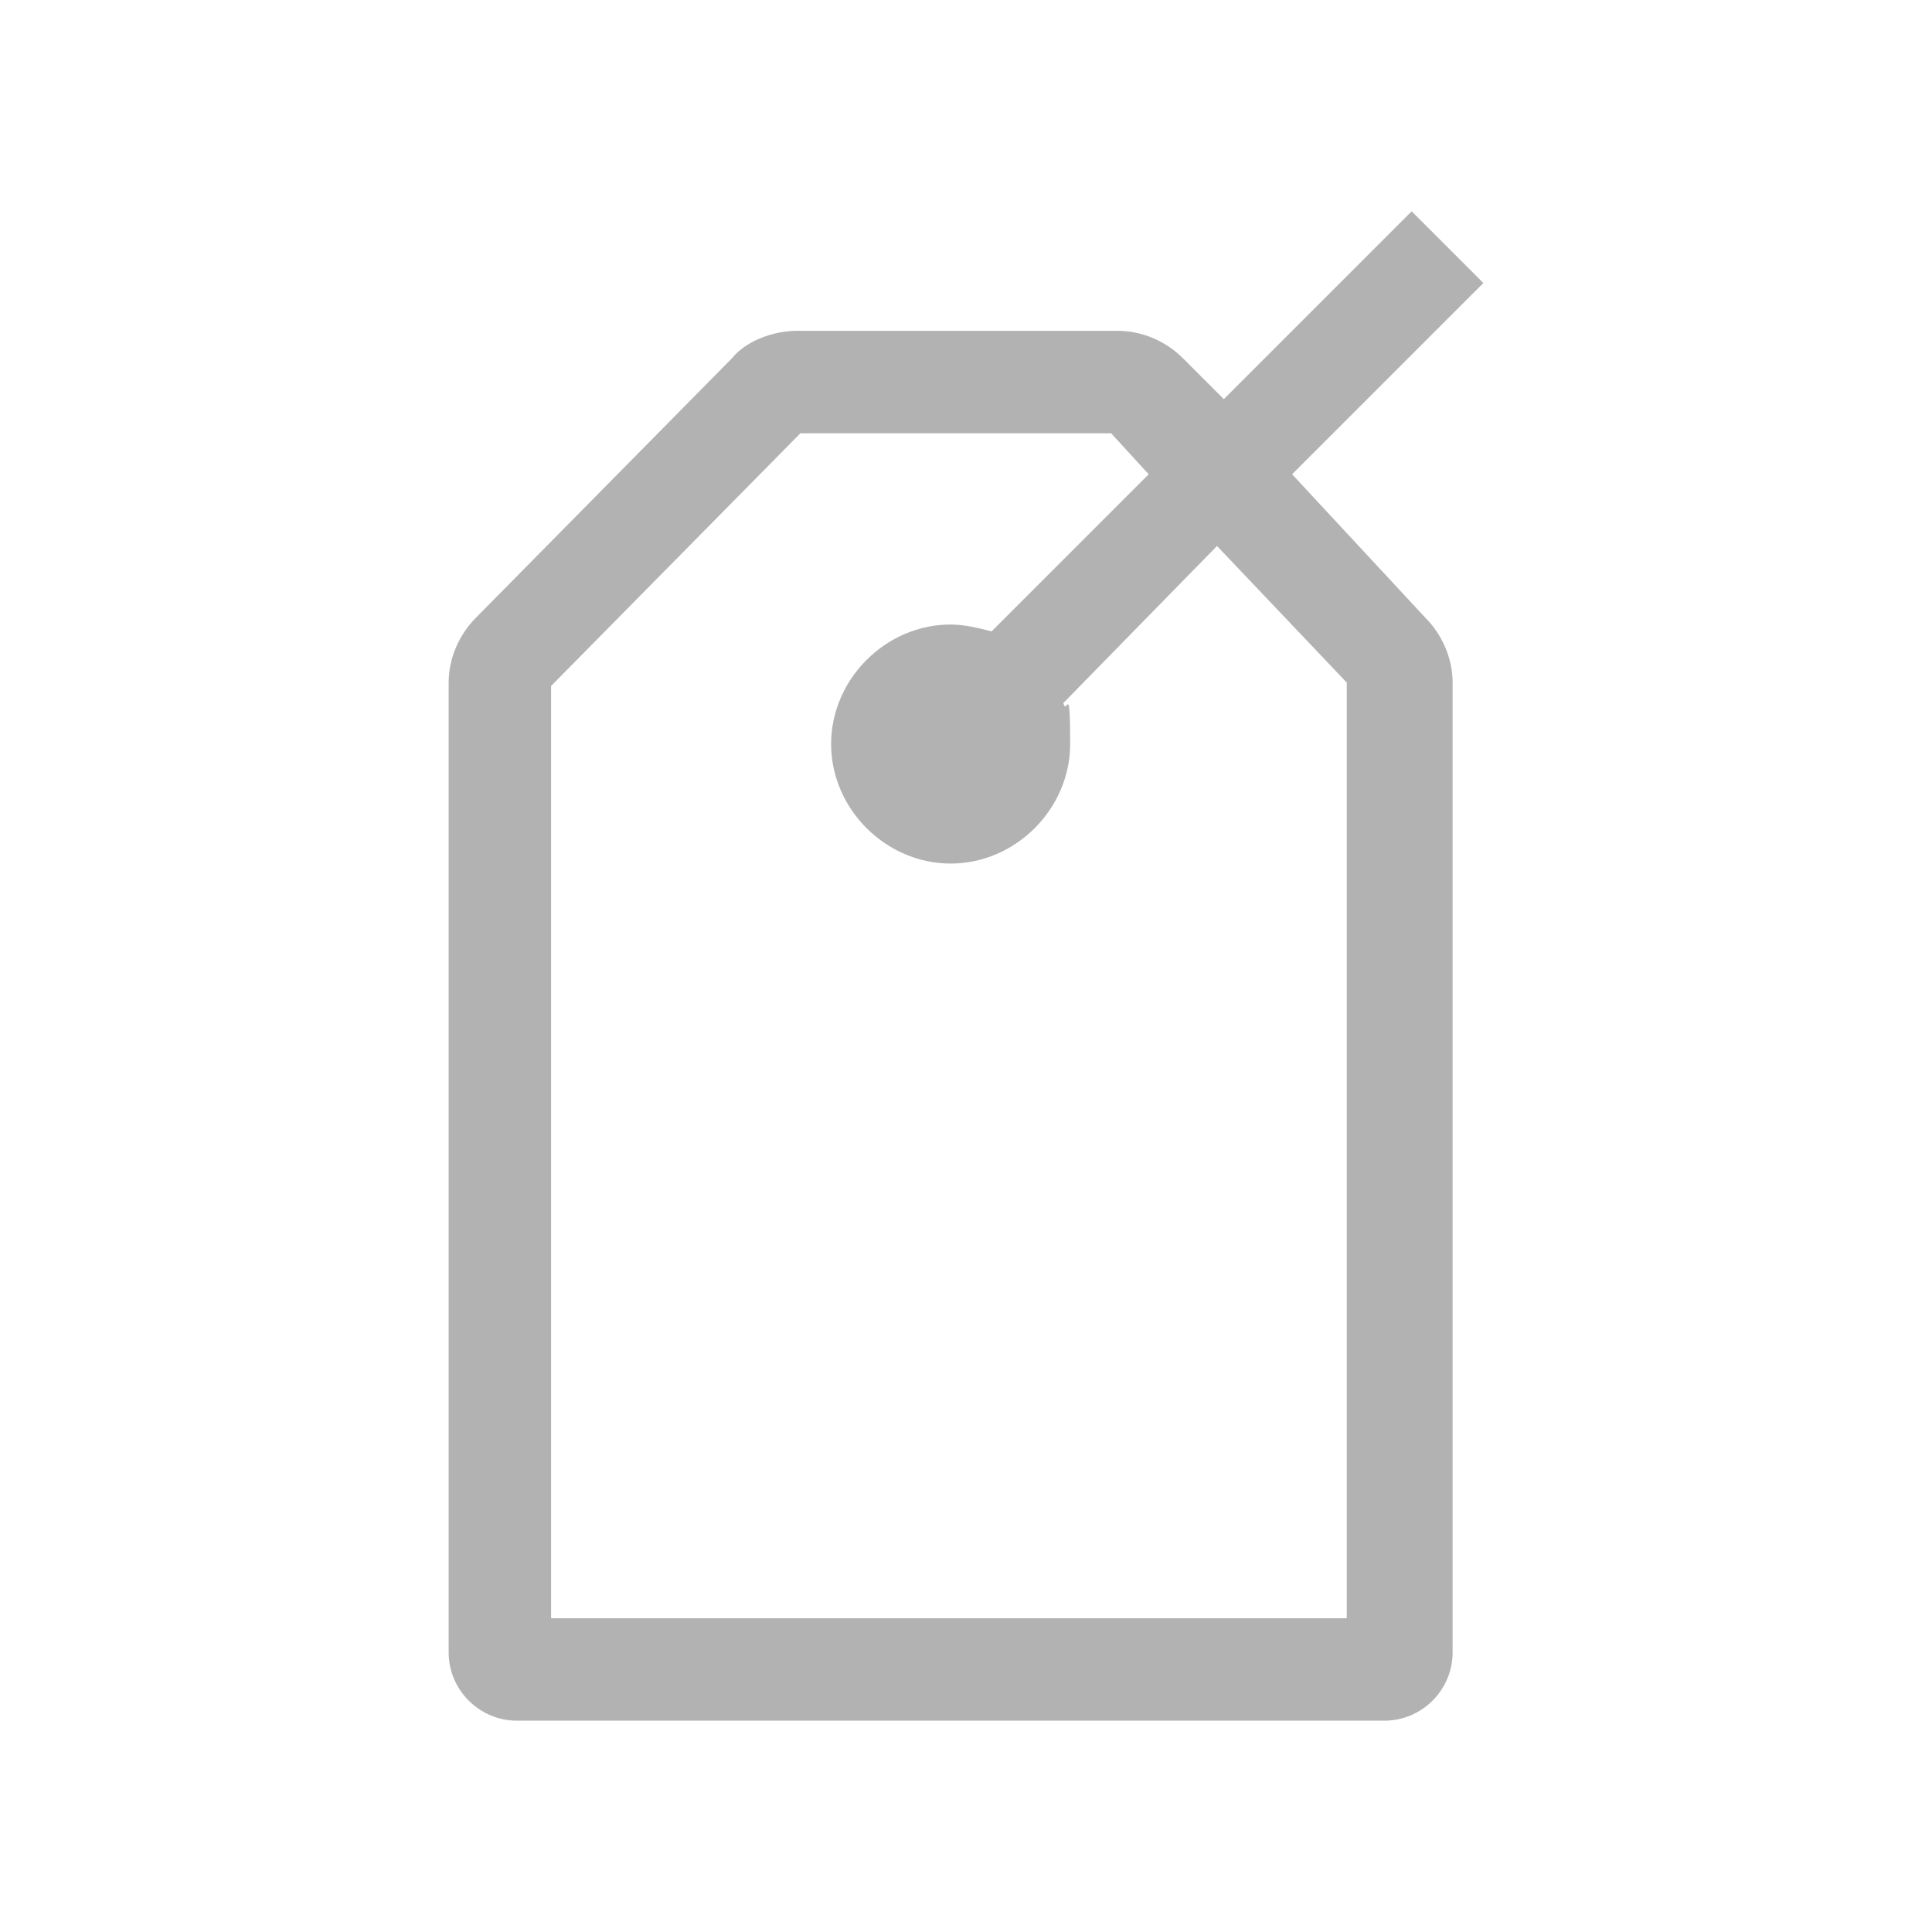 <?xml version="1.0" encoding="utf-8"?>
<!-- Generator: Adobe Illustrator 16.0.0, SVG Export Plug-In . SVG Version: 6.00 Build 0)  -->
<!DOCTYPE svg PUBLIC "-//W3C//DTD SVG 1.1//EN" "http://www.w3.org/Graphics/SVG/1.1/DTD/svg11.dtd">
<svg version="1.1" id="Calque_1" xmlns="http://www.w3.org/2000/svg" xmlns:xlink="http://www.w3.org/1999/xlink" x="0px" y="0px"
	 width="800px" height="800px" viewBox="0 0 800 800" enable-background="new 0 0 800 800" xml:space="preserve">
<g id="promotion--inject-8">
	<path fill="#B2B2B2" d="M535.039,196.38l79.186-79.186L584.531,87.5l-77.771,77.771l-16.969-16.968
		c-7.07-7.07-16.968-11.312-26.866-11.312H330.006c-9.898,0-21.211,4.242-26.867,11.312L197.087,255.77
		c-7.07,7.07-11.312,16.968-11.312,26.866V684.22c0,15.554,12.726,28.28,28.28,28.28h359.163c15.555,0,28.28-12.727,28.28-28.28
		V282.636c0-9.898-4.241-19.796-11.312-26.866L535.039,196.38z M559.077,670.079H228.196V284.05L331.42,179.412h128.676
		l15.555,16.969l-65.046,65.045c-5.656-1.414-11.312-2.828-16.968-2.828c-26.866,0-49.491,22.625-49.491,49.491
		s22.625,49.491,49.491,49.491c26.867,0,49.491-22.624,49.491-49.491s-1.413-11.313-2.828-16.969l63.632-65.045l53.733,56.561
		v387.443H559.077L559.077,670.079z"/>
</g>
</svg>
